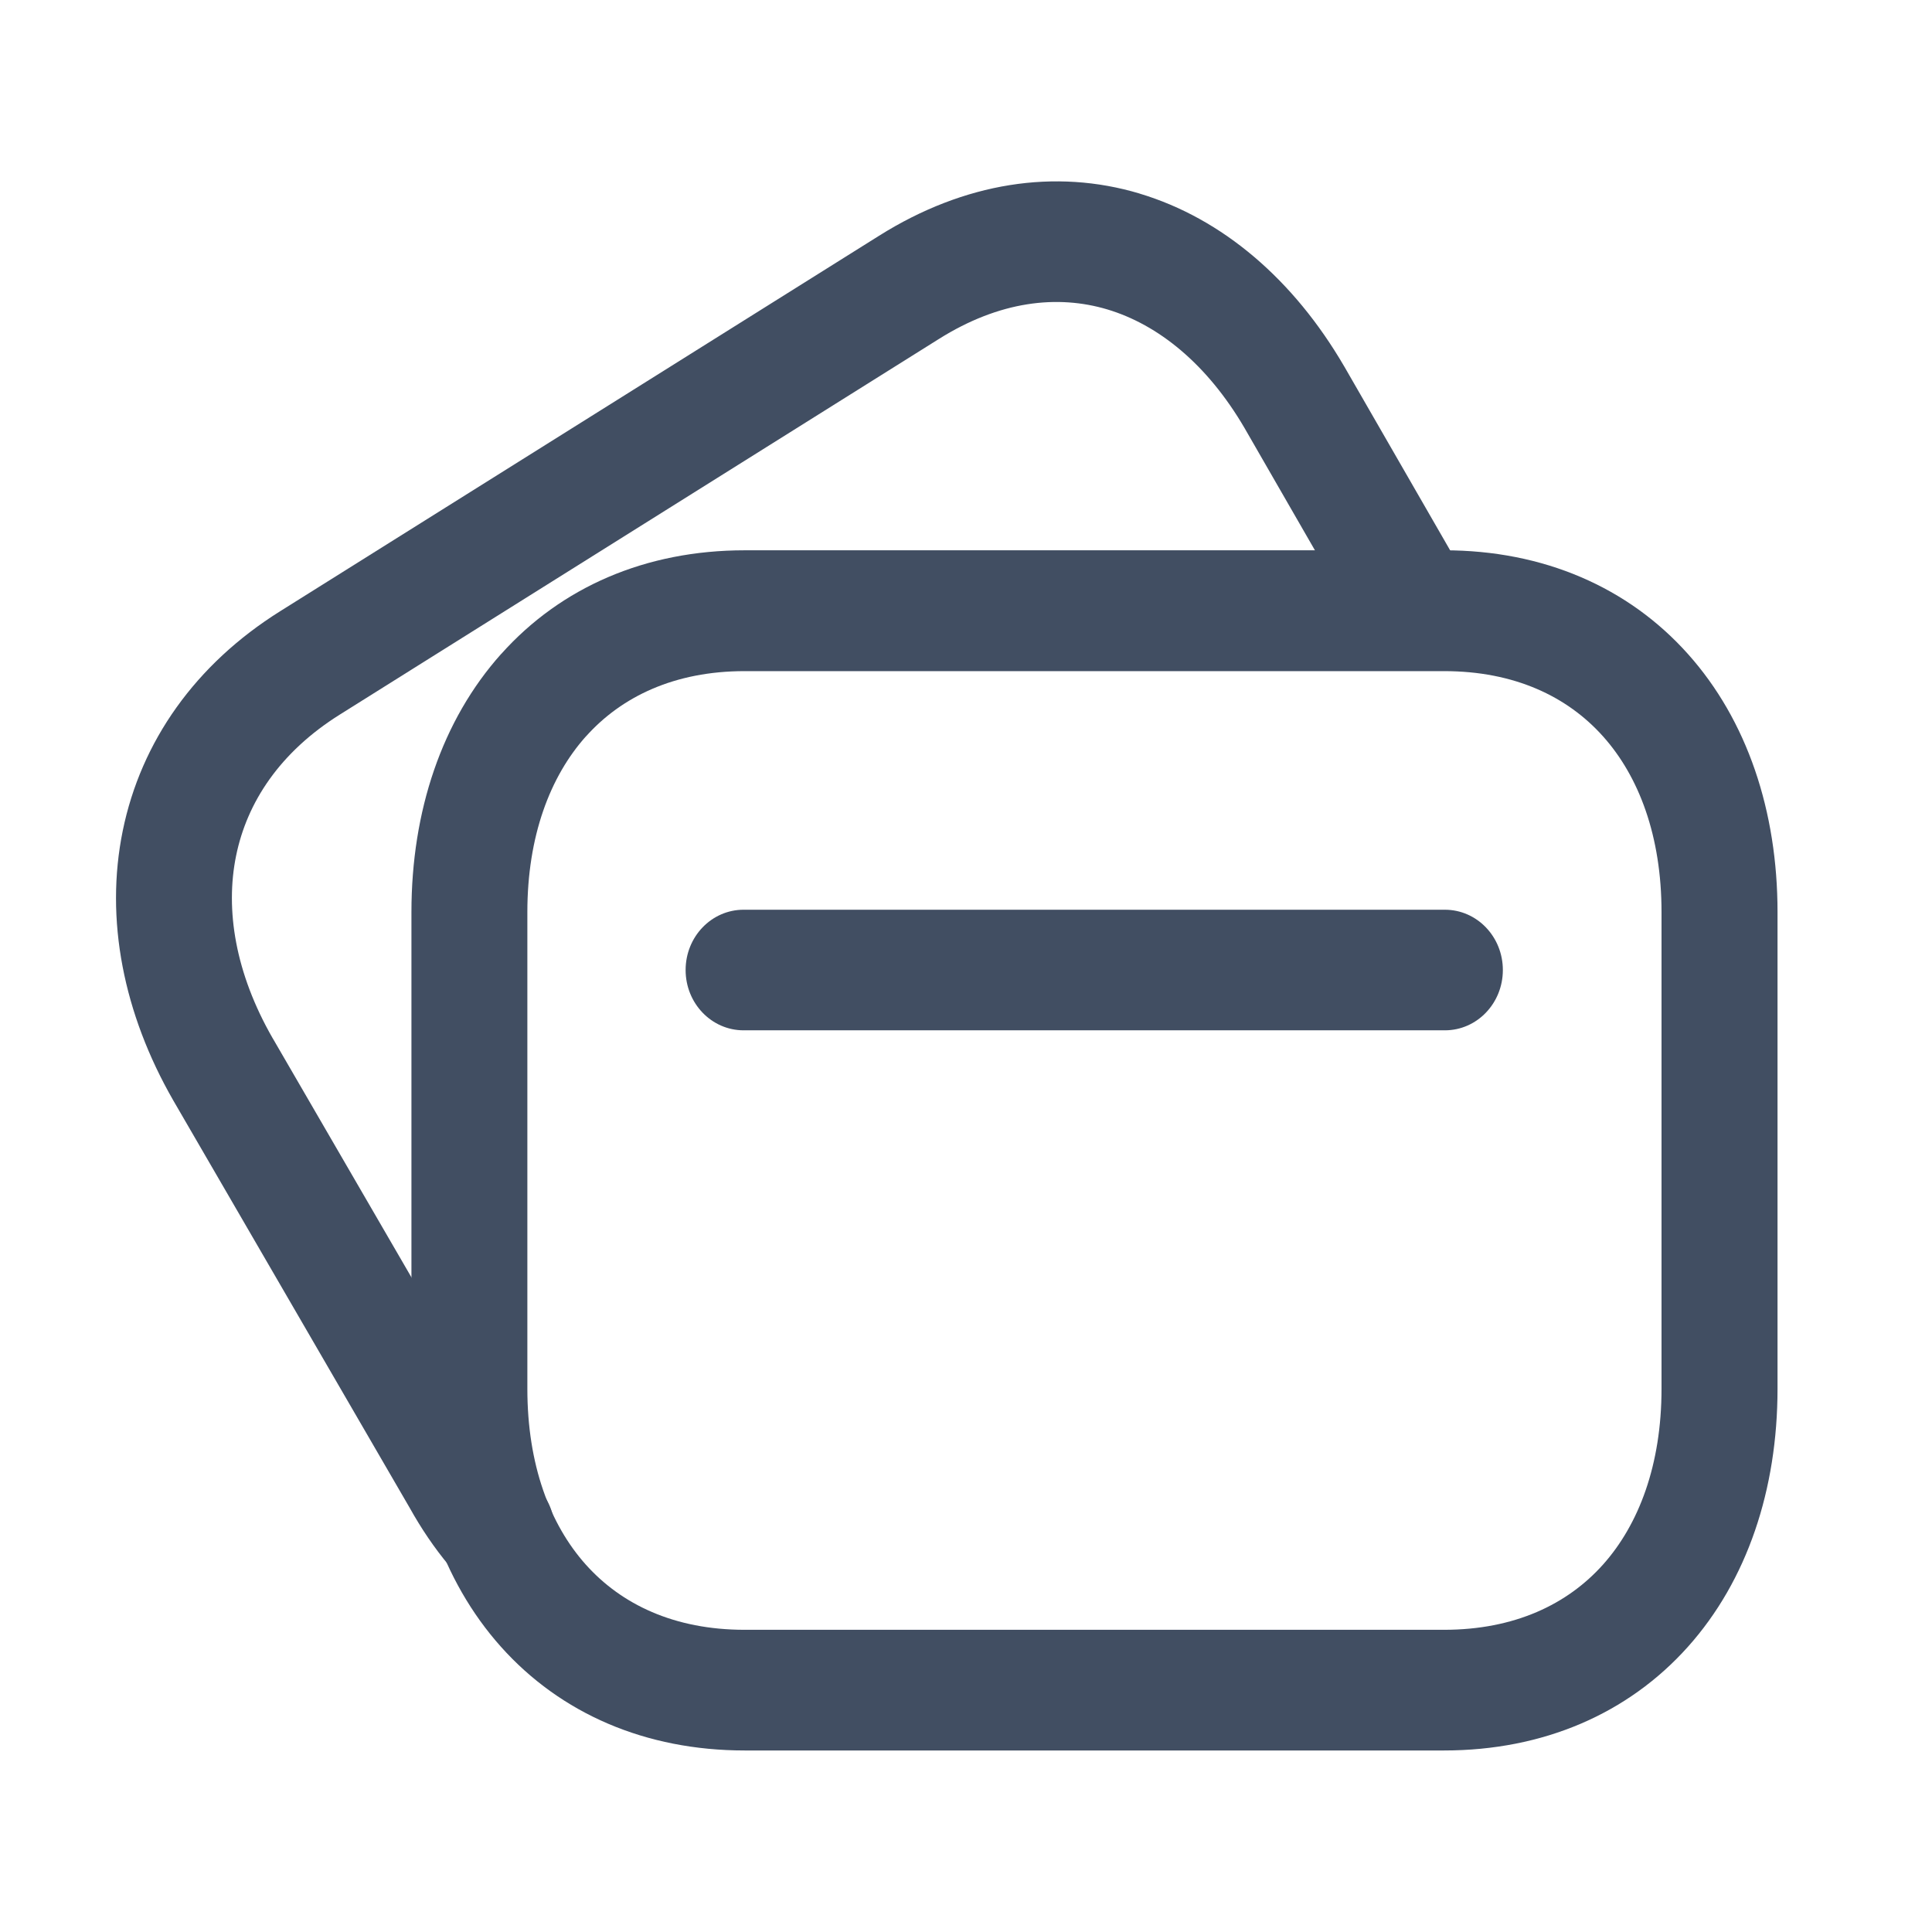 <svg fill="none" height="24" viewBox="0 0 24 24" width="24" xmlns="http://www.w3.org/2000/svg"><g clip-rule="evenodd" fill="#414e62" fill-rule="evenodd"><path d="m6.226 8.124c.742-.83 1.795-1.288 3.025-1.288h8.689c1.232 0 2.286.458 3.028 1.288.737.824 1.113 1.954 1.113 3.206v5.921c0 1.252-.376 2.382-1.113 3.206-.742.83-1.796 1.288-3.029 1.288h-8.688c-1.232 0-2.286-.458-3.028-1.288-.736-.824-1.112-1.954-1.112-3.206v-5.921c0-1.253.378-2.383 1.115-3.207zm1.053 1.023c-.447.5-.728 1.242-.728 2.184v5.921c0 .943.28 1.685.726 2.184.441.493 1.097.81 1.973.81h8.688c.877 0 1.534-.317 1.975-.81.446-.499.727-1.242.727-2.184v-5.921c0-.943-.28-1.685-.727-2.184-.441-.493-1.097-.81-1.974-.81h-8.689c-.872 0-1.529.317-1.971.811z"/><path d="m8.517 12.05c0-.414.322-.749.72-.749h8.712c.398 0 .72.335.72.749s-.322.749-.72.749h-8.712c-.398 0-.72-.335-.72-.749z"/><path d="m14.154 2.404c1.038.311 1.919 1.076 2.541 2.142l.002.003 1.522 2.643c.205.355.094.816-.247 1.029-.341.213-.783.098-.988-.257l-1.52-2.64-.001-.002c-.469-.804-1.077-1.289-1.706-1.478-.622-.186-1.341-.106-2.094.367l-7.439 4.664c-.749.469-1.156 1.093-1.291 1.755-.137.669-.011 1.457.454 2.267l.001.001 2.944 5.074c.115.206.237.382.371.535.121.138.188.319.188.506v.007c0 .414-.322.75-.72.75-.244 0-.459-.126-.59-.319-.186-.222-.348-.463-.491-.719l-2.938-5.063c-.618-1.076-.852-2.248-.627-3.35.227-1.11.903-2.068 1.958-2.728l7.438-4.663c1.058-.664 2.188-.837 3.235-.524z"/></g></svg>